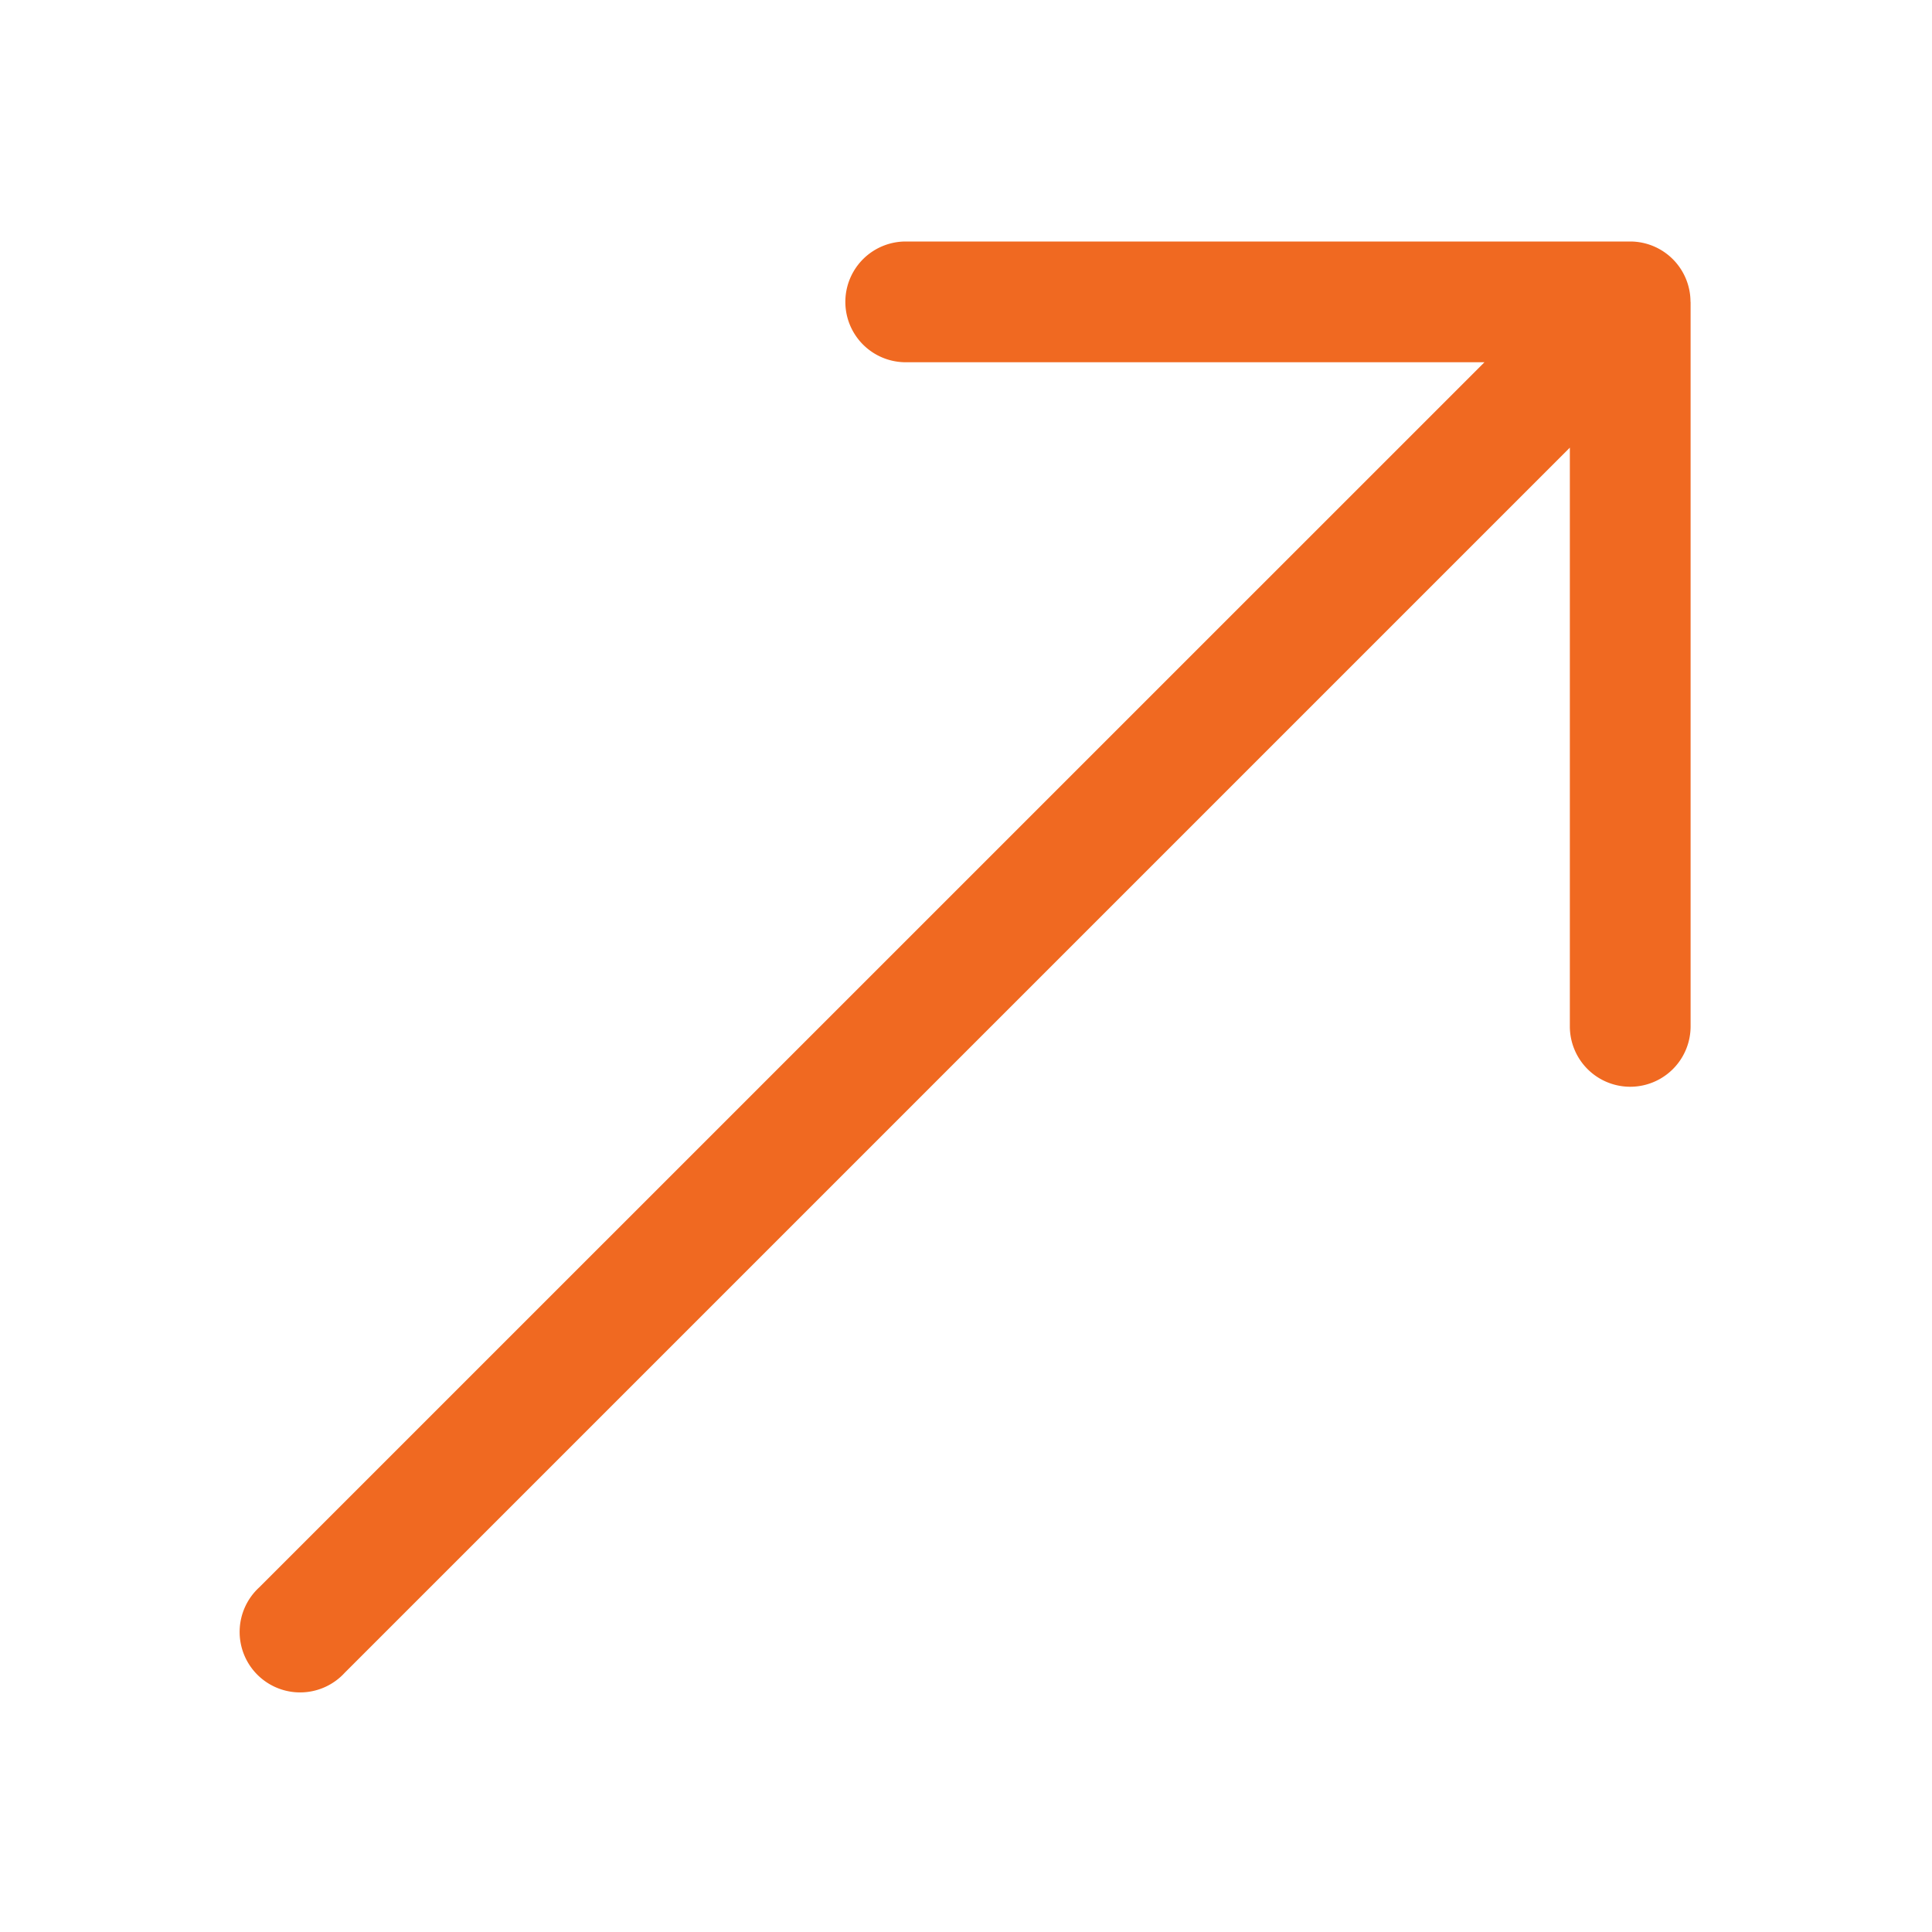 <svg width="20" height="20" fill="none" xmlns="http://www.w3.org/2000/svg"><g id="bi:arrow-up-right"><path id="Vector" fill-rule="evenodd" clip-rule="evenodd" d="M17.5 3.125a.625.625 0 00-.624-.625h-7.5a.625.625 0 000 1.25h5.991L2.683 16.433a.626.626 0 10.885.884L16.251 4.634v5.991a.625.625 0 101.25 0v-7.5z" fill="#F06921"/></g></svg>